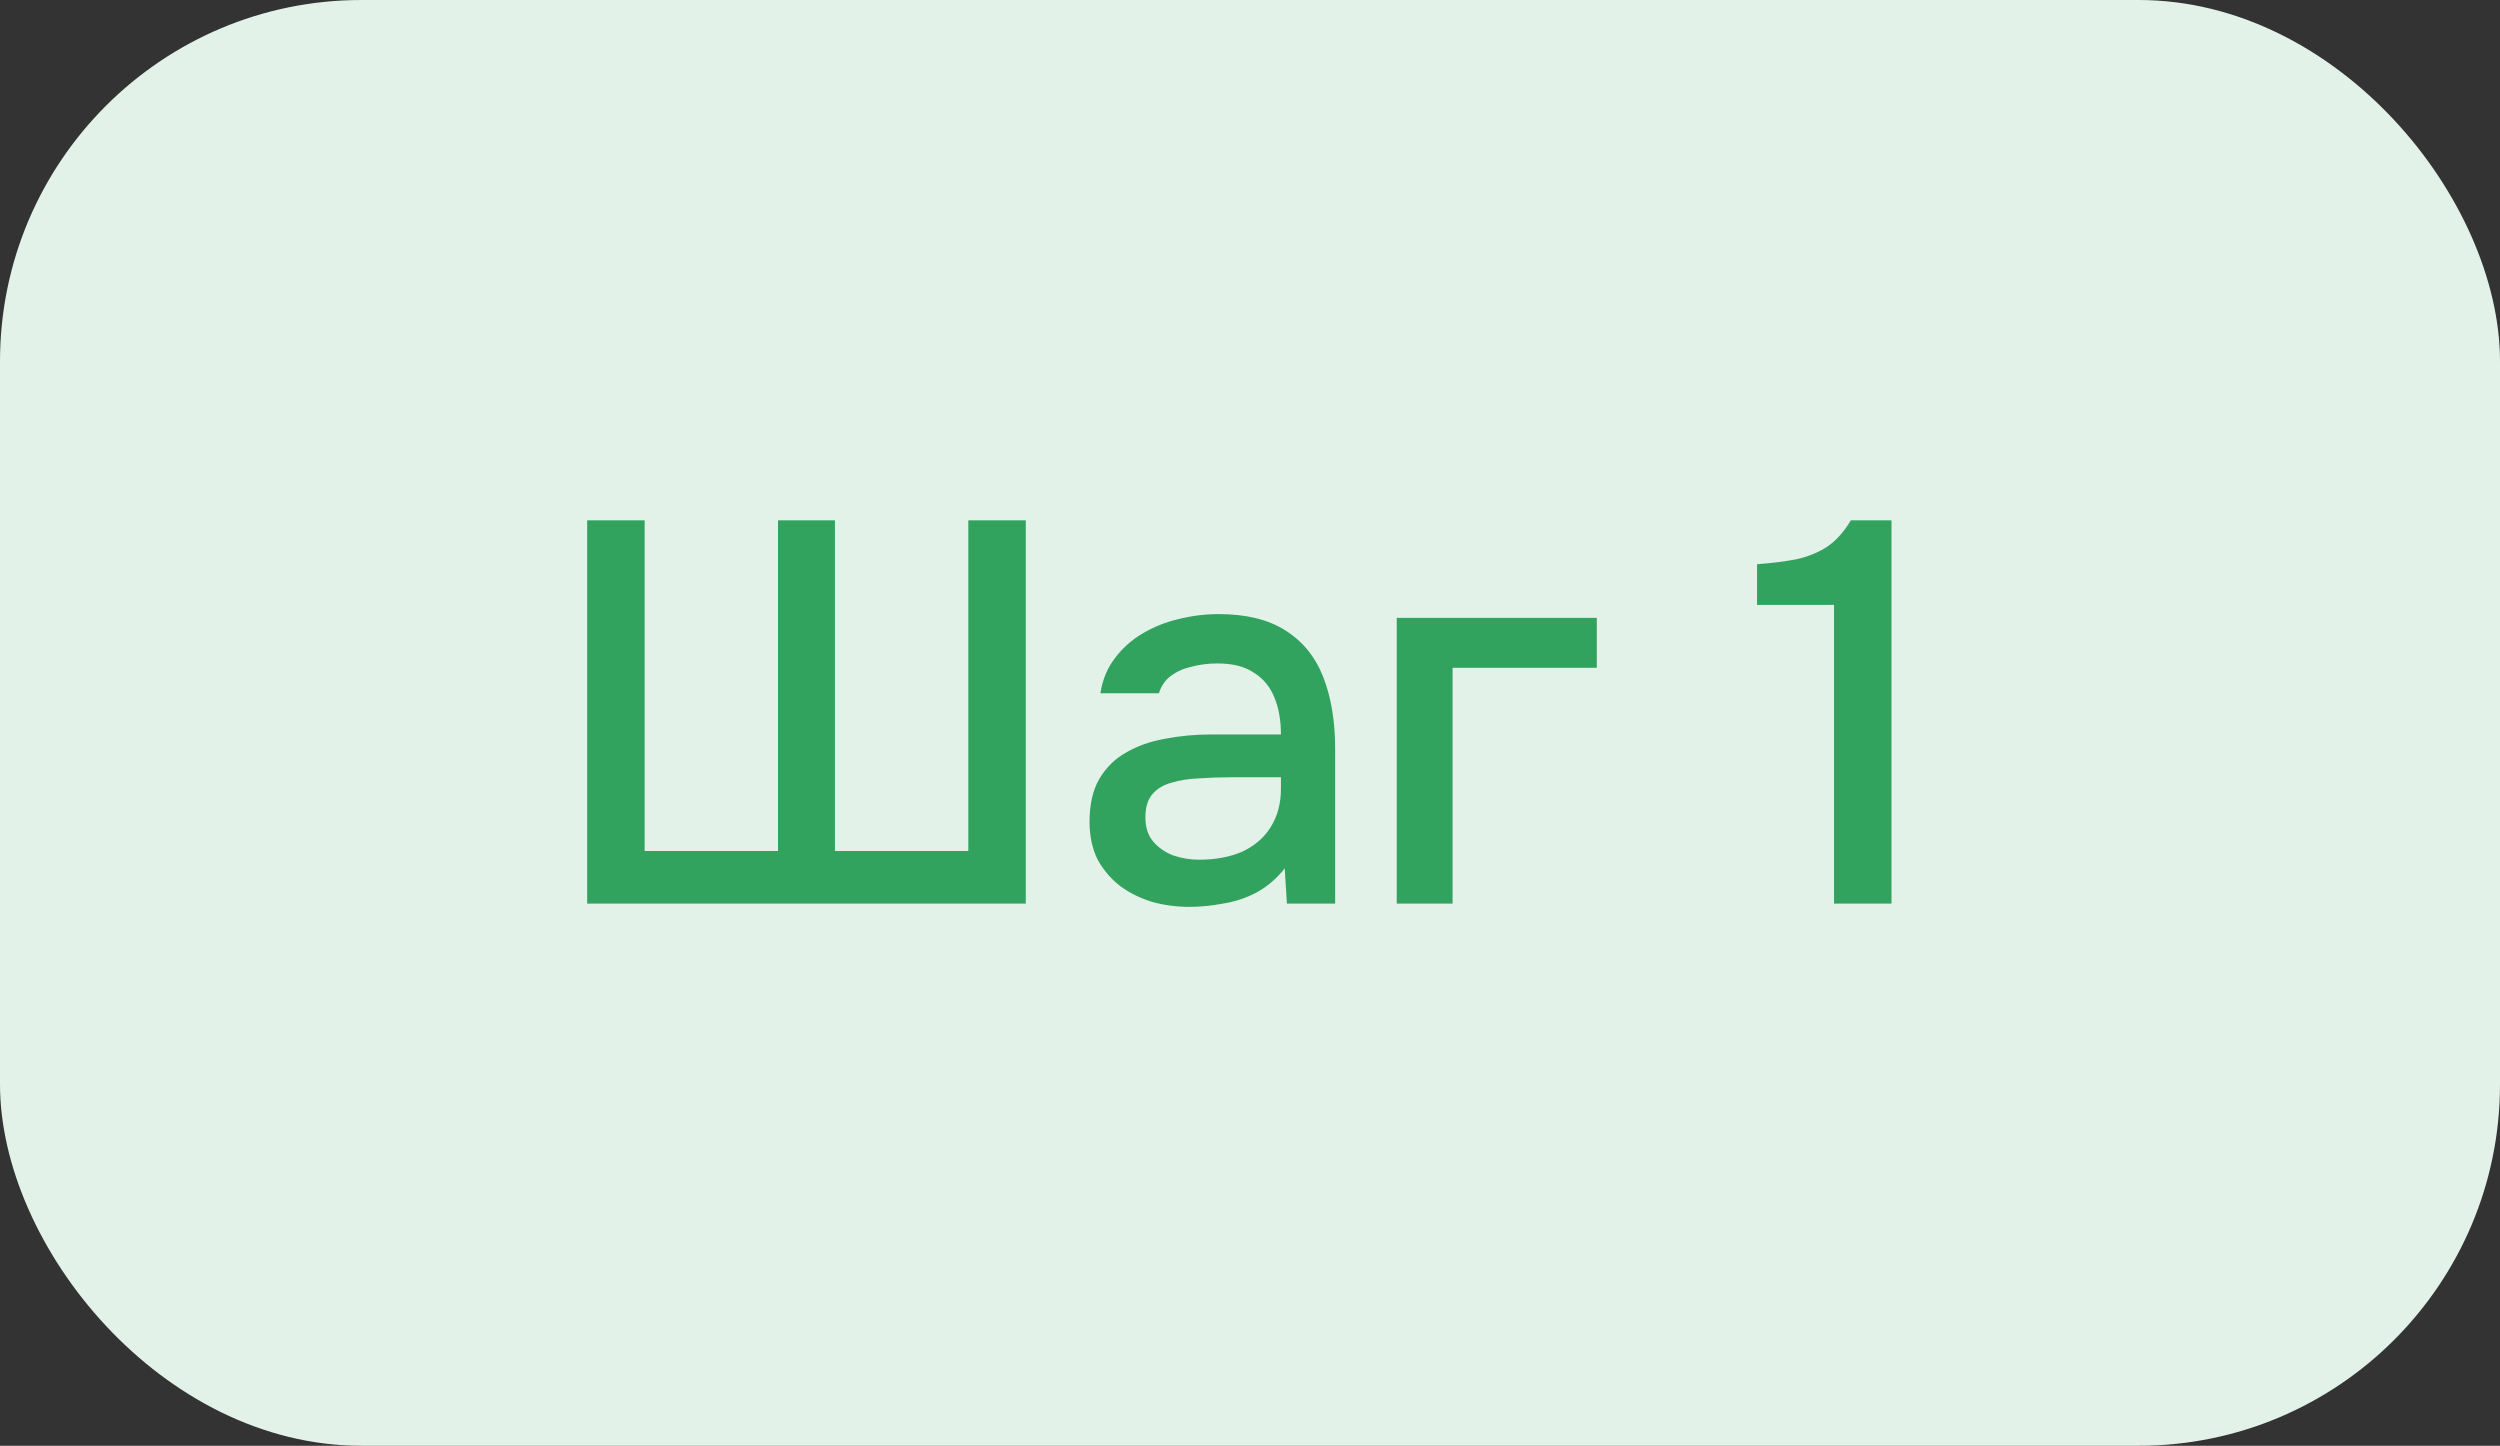 <?xml version="1.0" encoding="UTF-8"?> <svg xmlns="http://www.w3.org/2000/svg" width="83" height="48" viewBox="0 0 83 48" fill="none"><rect x="0" y="0" width="83" height="48" fill="#333333" stroke="none"/><rect width="83" height="48" rx="12" fill="#E2F2E8"></rect><path d="M19.494 30V17.274H21.402V28.254H25.83V17.274H27.72V28.254H32.148V17.274H34.056V30H19.494ZM39.485 30.108C39.065 30.108 38.657 30.054 38.261 29.946C37.865 29.826 37.511 29.652 37.199 29.424C36.887 29.184 36.635 28.89 36.443 28.542C36.263 28.182 36.173 27.762 36.173 27.282C36.173 26.706 36.281 26.232 36.497 25.86C36.725 25.476 37.025 25.182 37.397 24.978C37.769 24.762 38.195 24.612 38.675 24.528C39.167 24.432 39.677 24.384 40.205 24.384H42.527C42.527 23.916 42.455 23.508 42.311 23.16C42.167 22.8 41.939 22.524 41.627 22.332C41.327 22.128 40.925 22.026 40.421 22.026C40.121 22.026 39.833 22.062 39.557 22.134C39.293 22.194 39.065 22.296 38.873 22.44C38.681 22.584 38.549 22.776 38.477 23.016H36.533C36.605 22.56 36.767 22.17 37.019 21.846C37.271 21.51 37.583 21.234 37.955 21.018C38.327 20.802 38.723 20.646 39.143 20.55C39.575 20.442 40.013 20.388 40.457 20.388C41.369 20.388 42.107 20.568 42.671 20.928C43.247 21.288 43.667 21.804 43.931 22.476C44.195 23.148 44.327 23.946 44.327 24.87V30H42.725L42.653 28.83C42.377 29.178 42.059 29.448 41.699 29.64C41.351 29.82 40.985 29.94 40.601 30C40.217 30.072 39.845 30.108 39.485 30.108ZM39.809 28.542C40.361 28.542 40.841 28.452 41.249 28.272C41.657 28.08 41.969 27.81 42.185 27.462C42.413 27.102 42.527 26.676 42.527 26.184V25.806H40.835C40.487 25.806 40.145 25.818 39.809 25.842C39.473 25.854 39.167 25.902 38.891 25.986C38.627 26.058 38.417 26.184 38.261 26.364C38.105 26.544 38.027 26.802 38.027 27.138C38.027 27.462 38.111 27.726 38.279 27.93C38.447 28.134 38.669 28.29 38.945 28.398C39.221 28.494 39.509 28.542 39.809 28.542ZM46.372 30V20.514H53.014V22.17H48.226V30H46.372ZM60.89 30V20.082H58.334V18.732C58.814 18.696 59.246 18.642 59.63 18.57C60.014 18.486 60.356 18.348 60.656 18.156C60.956 17.952 61.22 17.658 61.448 17.274H62.798V30H60.89Z" fill="#32A25F"></path></svg> 